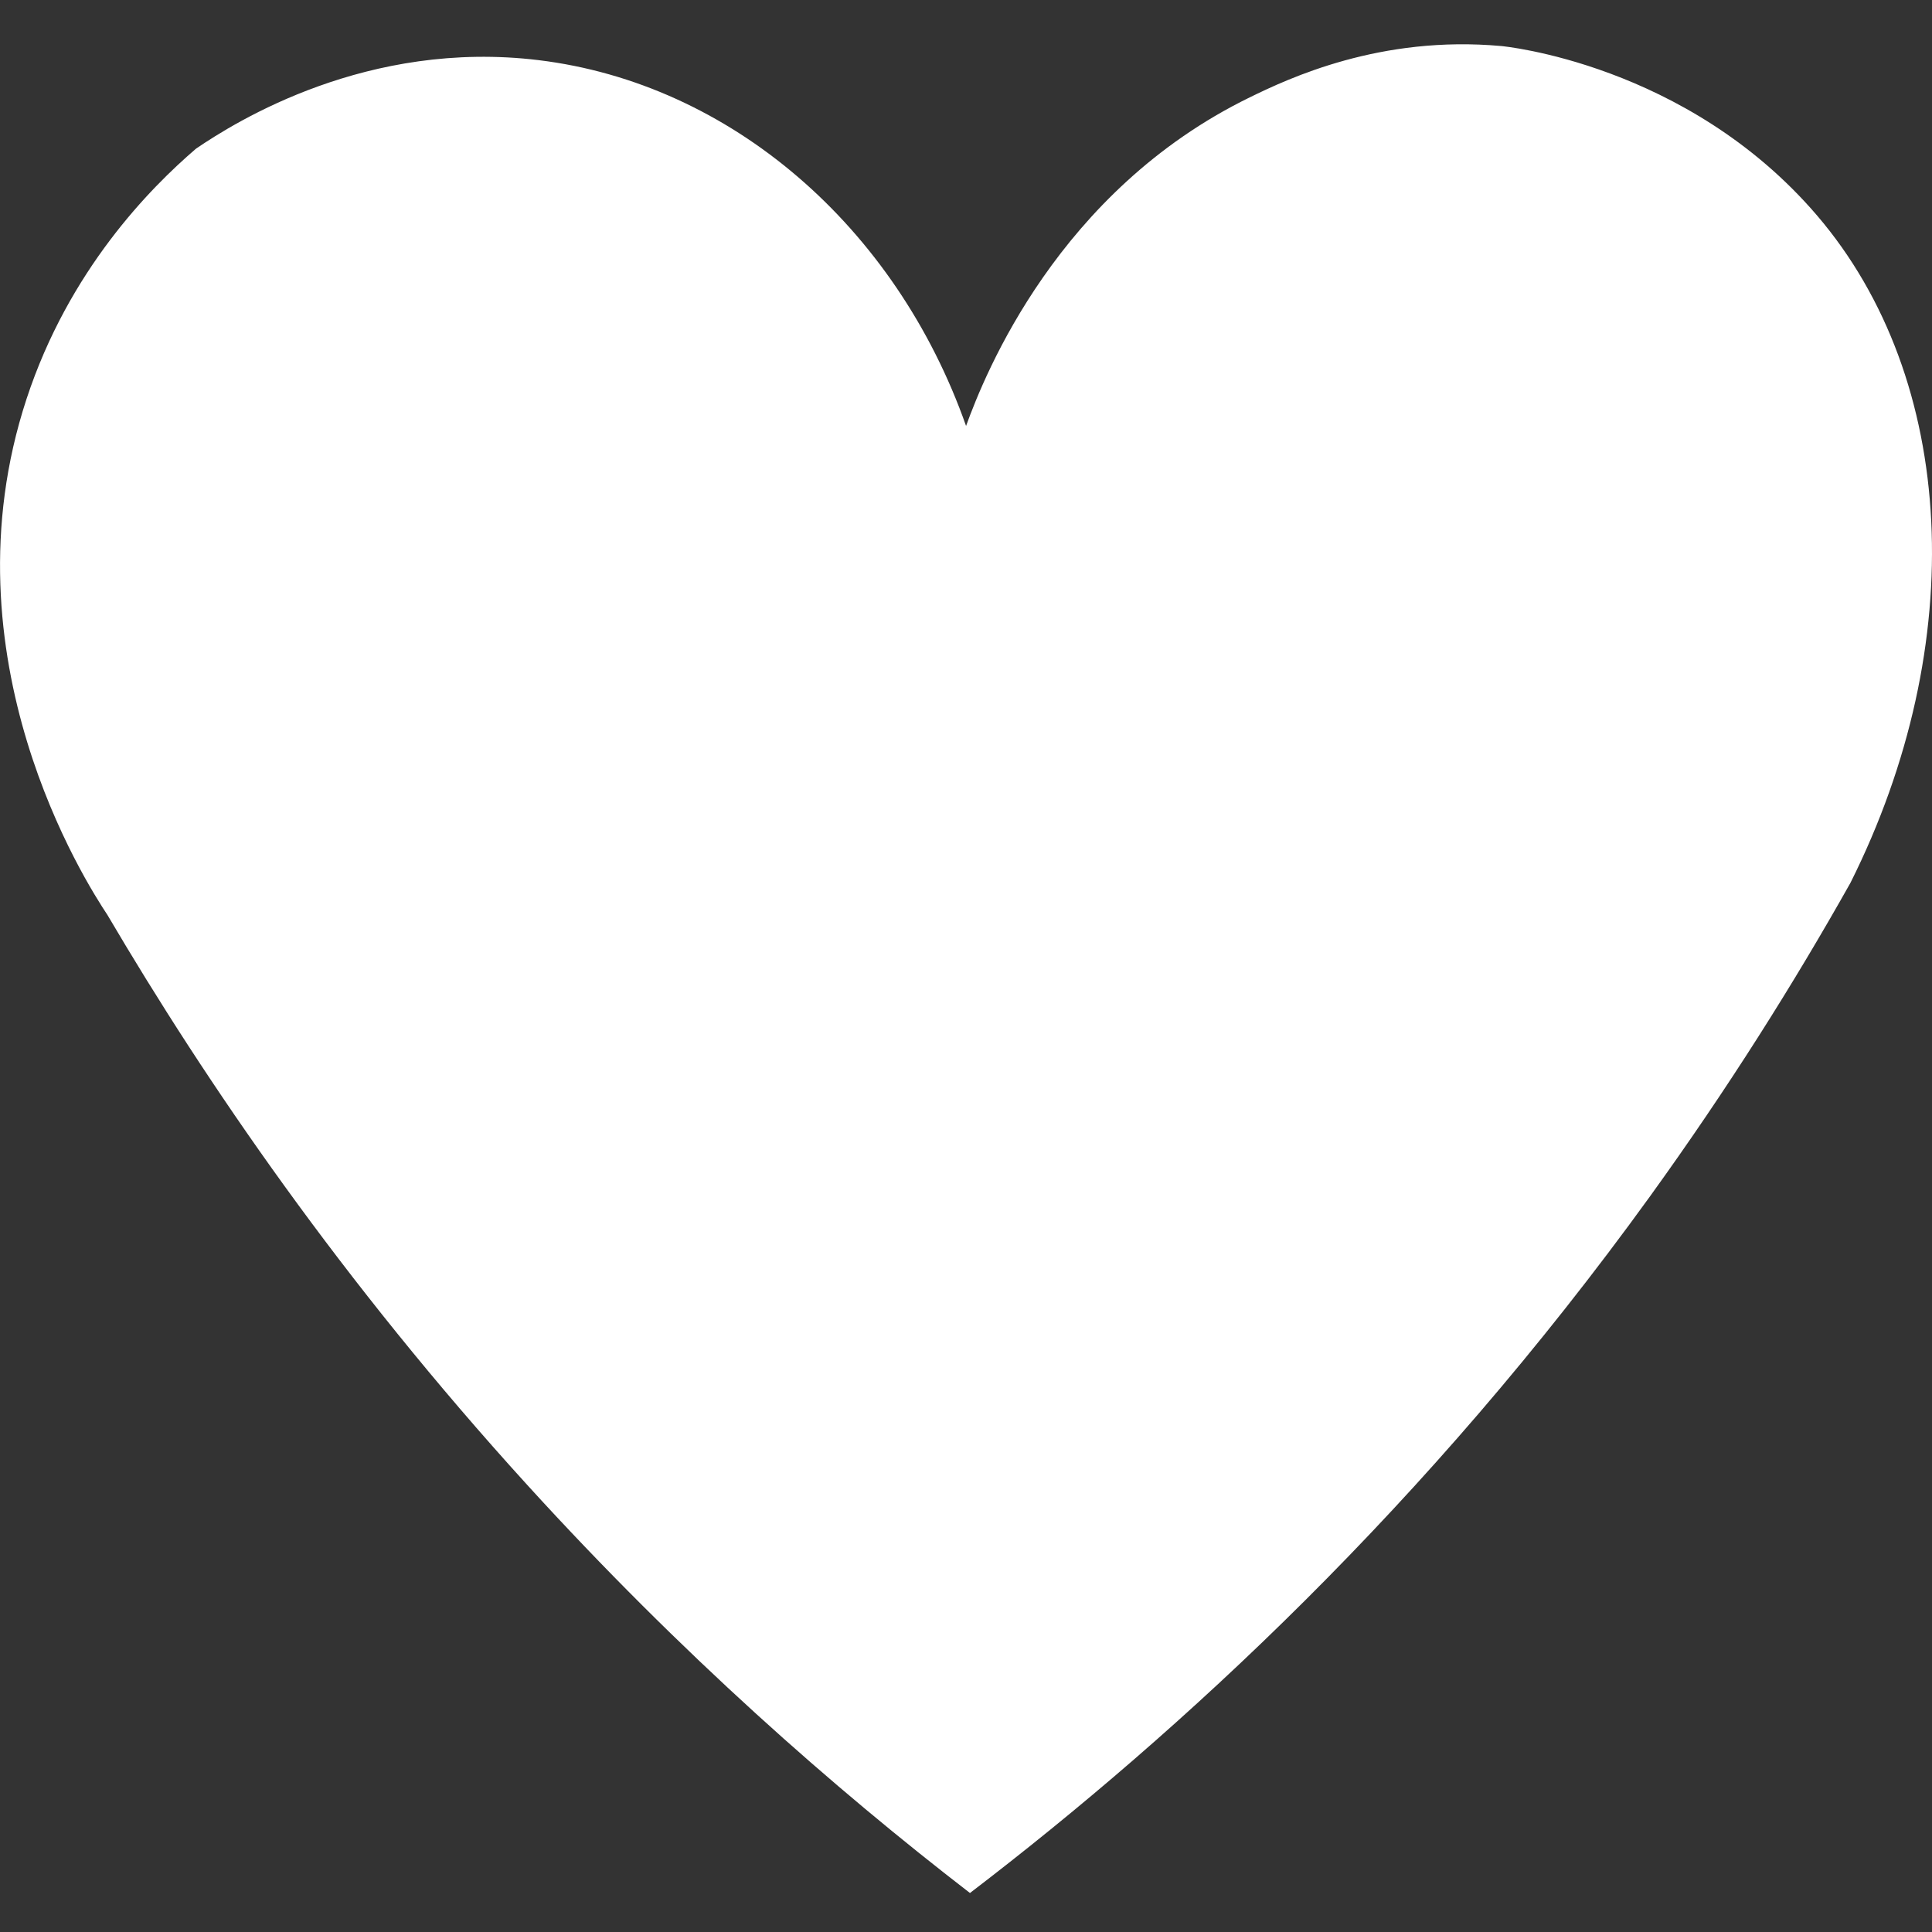 <?xml version="1.0" encoding="UTF-8"?>
<svg xmlns="http://www.w3.org/2000/svg" id="icon-put-people-first" data-name="Layer 1" version="1.1" viewBox="0 0 300 300">
  <rect x="0" y="0" width="300" height="300" fill="#333333" stroke="none"/>
  <defs>
    <style>
      .cls-1icon-put-people-first {
        fill: #FFF;
        stroke-width: 0px;
      }
    </style>
  </defs>
  <path class="cls-1icon-put-people-first" d="M150.61,293.94c-21.03-16.21-44.81-37.06-68.76-63.38-28.74-31.59-49.85-62.44-65.17-88.49-3.3-4.97-25.75-39.96-12.56-80.12,6.58-20.02,19.18-32.73,26.31-38.86,6.31-4.3,26.67-16.98,53.21-13.75,29.76,3.62,55.44,25.78,66.37,56.8,2.91-8.05,14.3-36.5,44.05-51.02,6.04-2.95,20.27-9.68,39.06-7.97,0,0,28.74,2.61,49.03,26.31,21.79,25.46,23.77,66.55,5.18,103.64-8.77,15.6-19.05,31.95-31.09,48.63-34.69,48.03-72.84,83.16-105.63,108.22Z"></path>
</svg>
